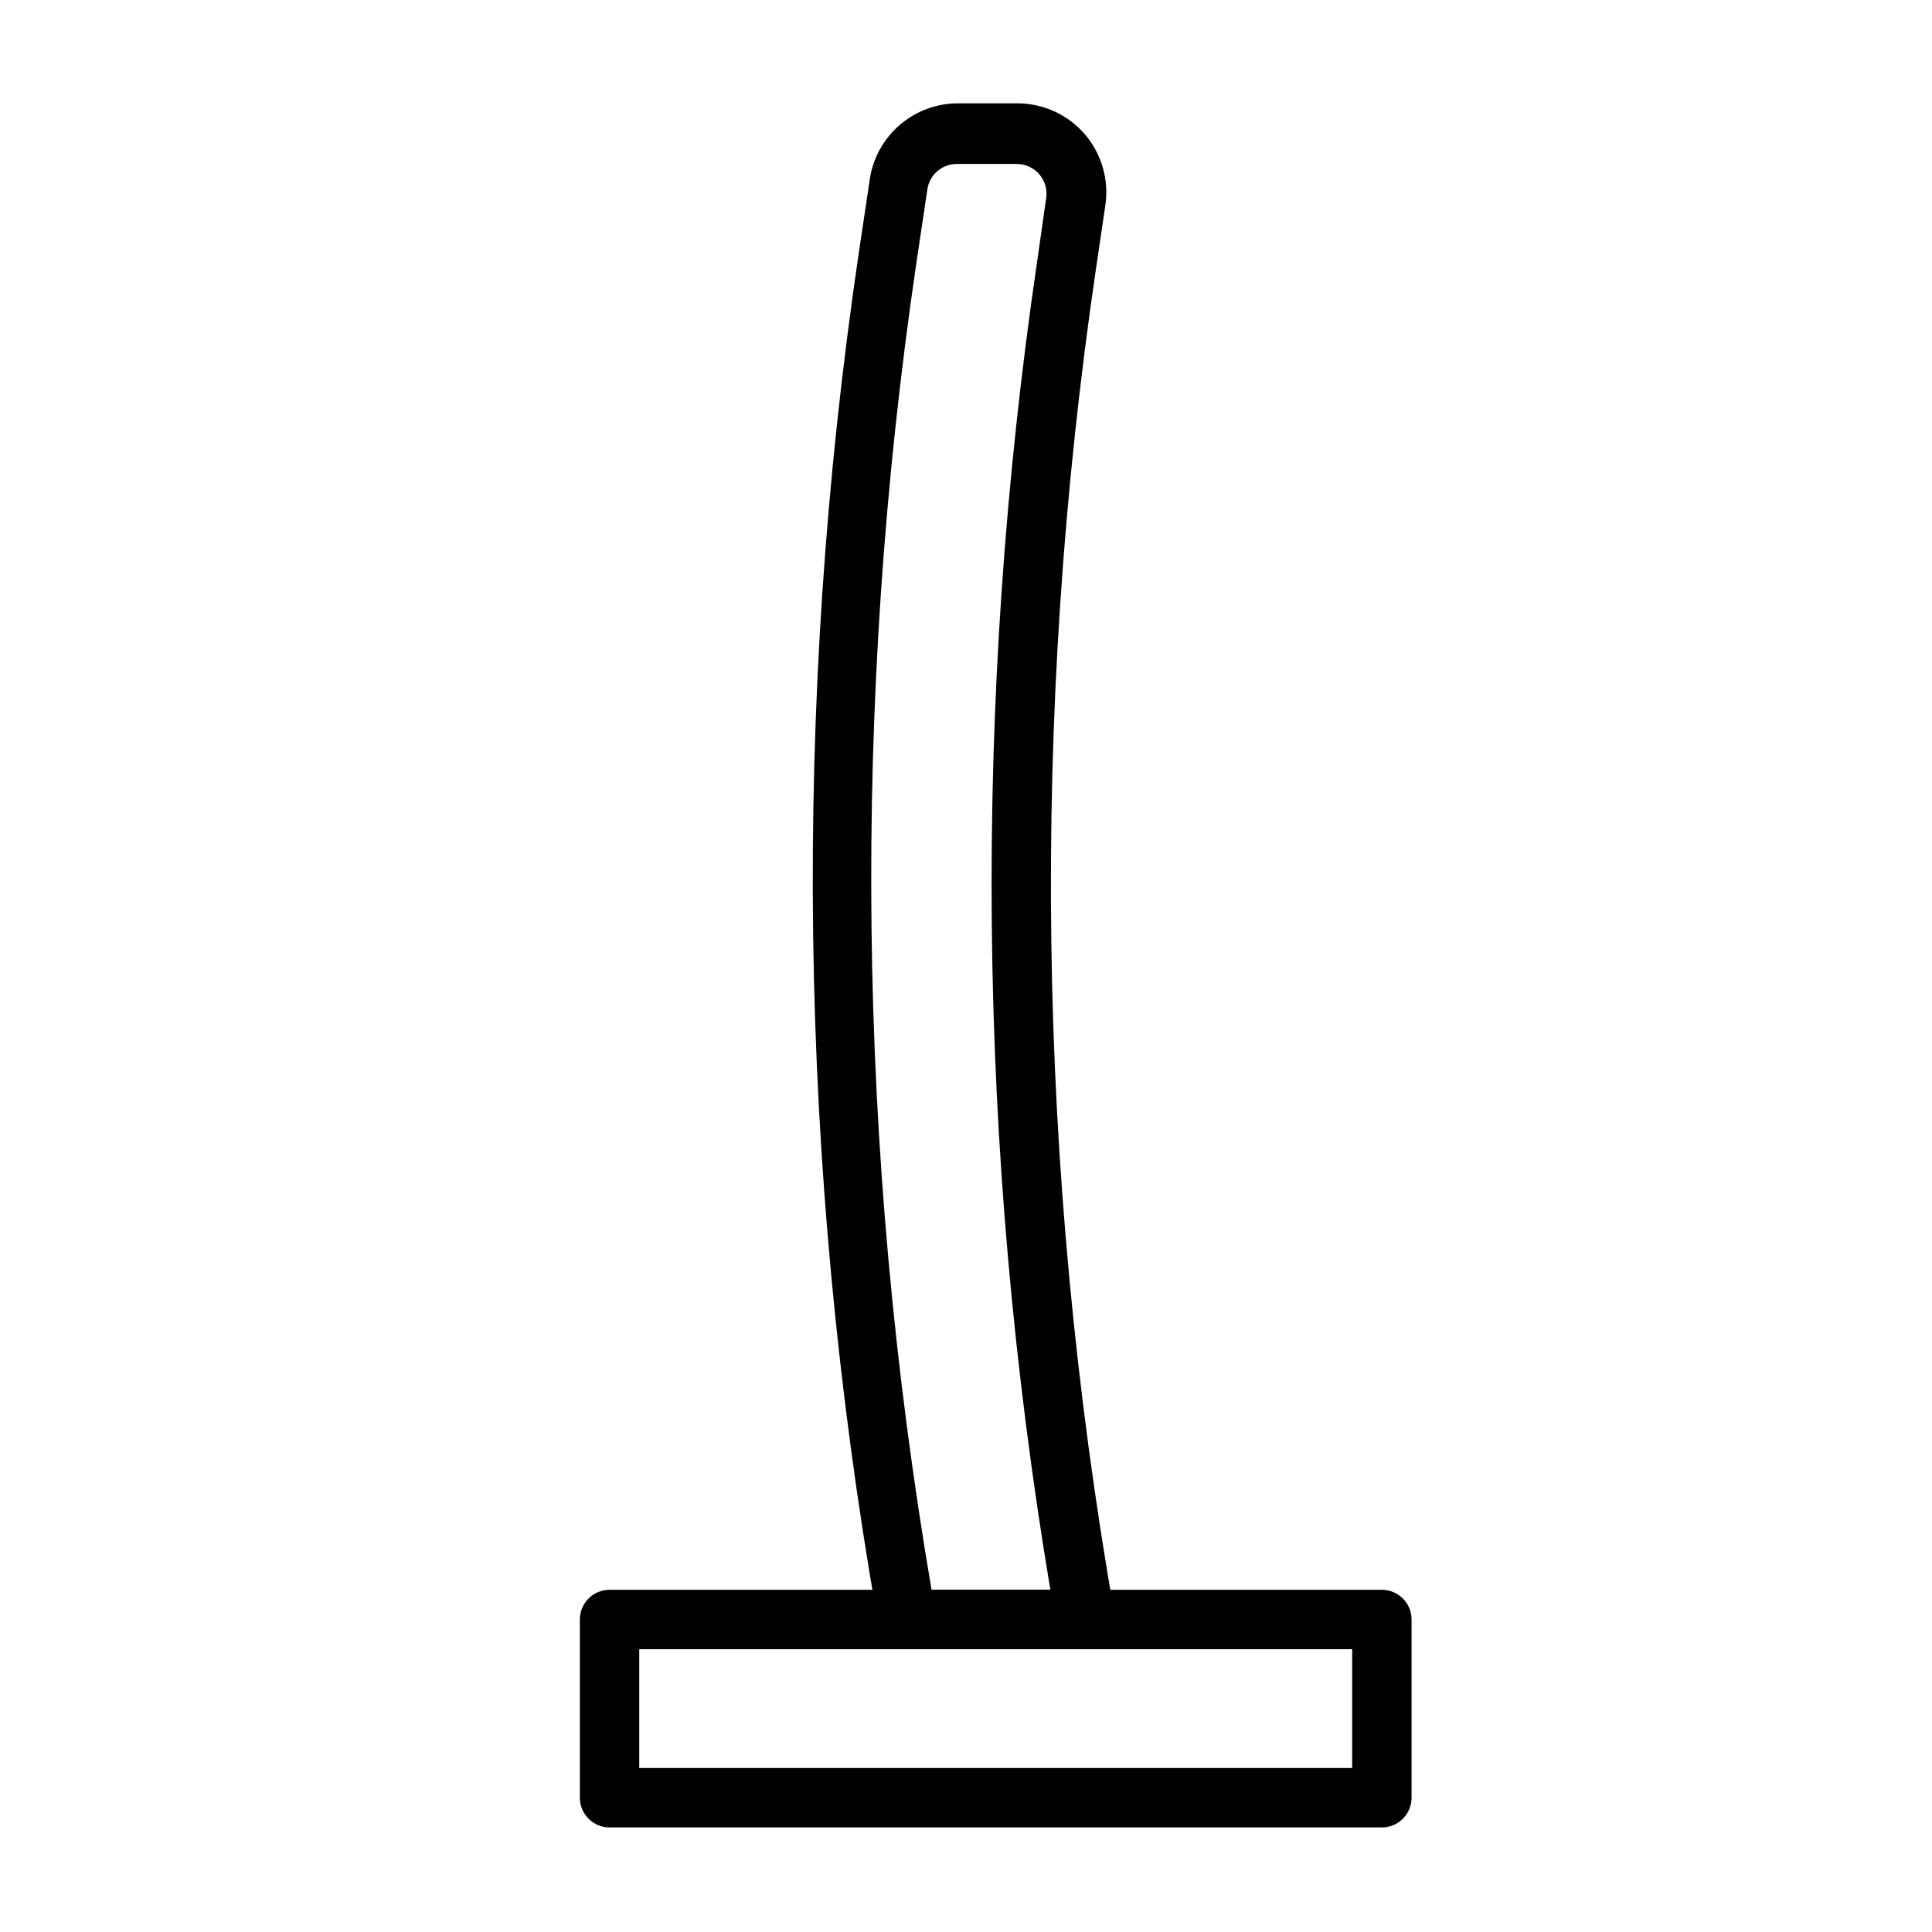 <?xml version="1.0" encoding="UTF-8"?>
<!-- Uploaded to: ICON Repo, www.svgrepo.com, Generator: ICON Repo Mixer Tools -->
<svg fill="#000000" width="800px" height="800px" version="1.1" viewBox="144 144 512 512" xmlns="http://www.w3.org/2000/svg">
 <g>
  <path d="m431.49 581.05h-47.234c-3.875 0.059-7.215-2.715-7.871-6.535v-2.203c-20.91-119.38-22.531-241.35-4.801-361.25l2.914-19.523h-0.004c0.836-5.644 3.691-10.797 8.031-14.5 4.344-3.707 9.879-5.715 15.586-5.652h15.742c6.781 0.07 13.207 3.055 17.637 8.188 4.469 5.207 6.449 12.105 5.43 18.895l-2.441 16.531c-17.465 118.44-15.816 238.92 4.883 356.84 0.406 2.266-0.199 4.598-1.652 6.379-1.535 1.84-3.824 2.883-6.219 2.832zm-40.621-15.742h31.488c-19.527-116.53-20.699-235.39-3.465-352.27l2.363-16.609c0.32-2.273-0.363-4.57-1.879-6.297-1.512-1.723-3.699-2.703-5.992-2.68h-15.746c-3.926-0.043-7.285 2.812-7.871 6.691l-2.914 19.523c-17.207 116.69-15.852 235.38 4.016 351.64z"/>
  <path d="m510.21 628.29h-204.67c-4.348 0-7.871-3.527-7.871-7.875v-47.23c0-4.348 3.523-7.871 7.871-7.871h204.67c2.086 0 4.09 0.828 5.566 2.305 1.477 1.477 2.305 3.477 2.305 5.566v47.23c0 2.09-0.828 4.09-2.305 5.566-1.477 1.477-3.481 2.309-5.566 2.309zm-196.8-15.746h188.93v-31.488h-188.93z"/>
 </g>
</svg>